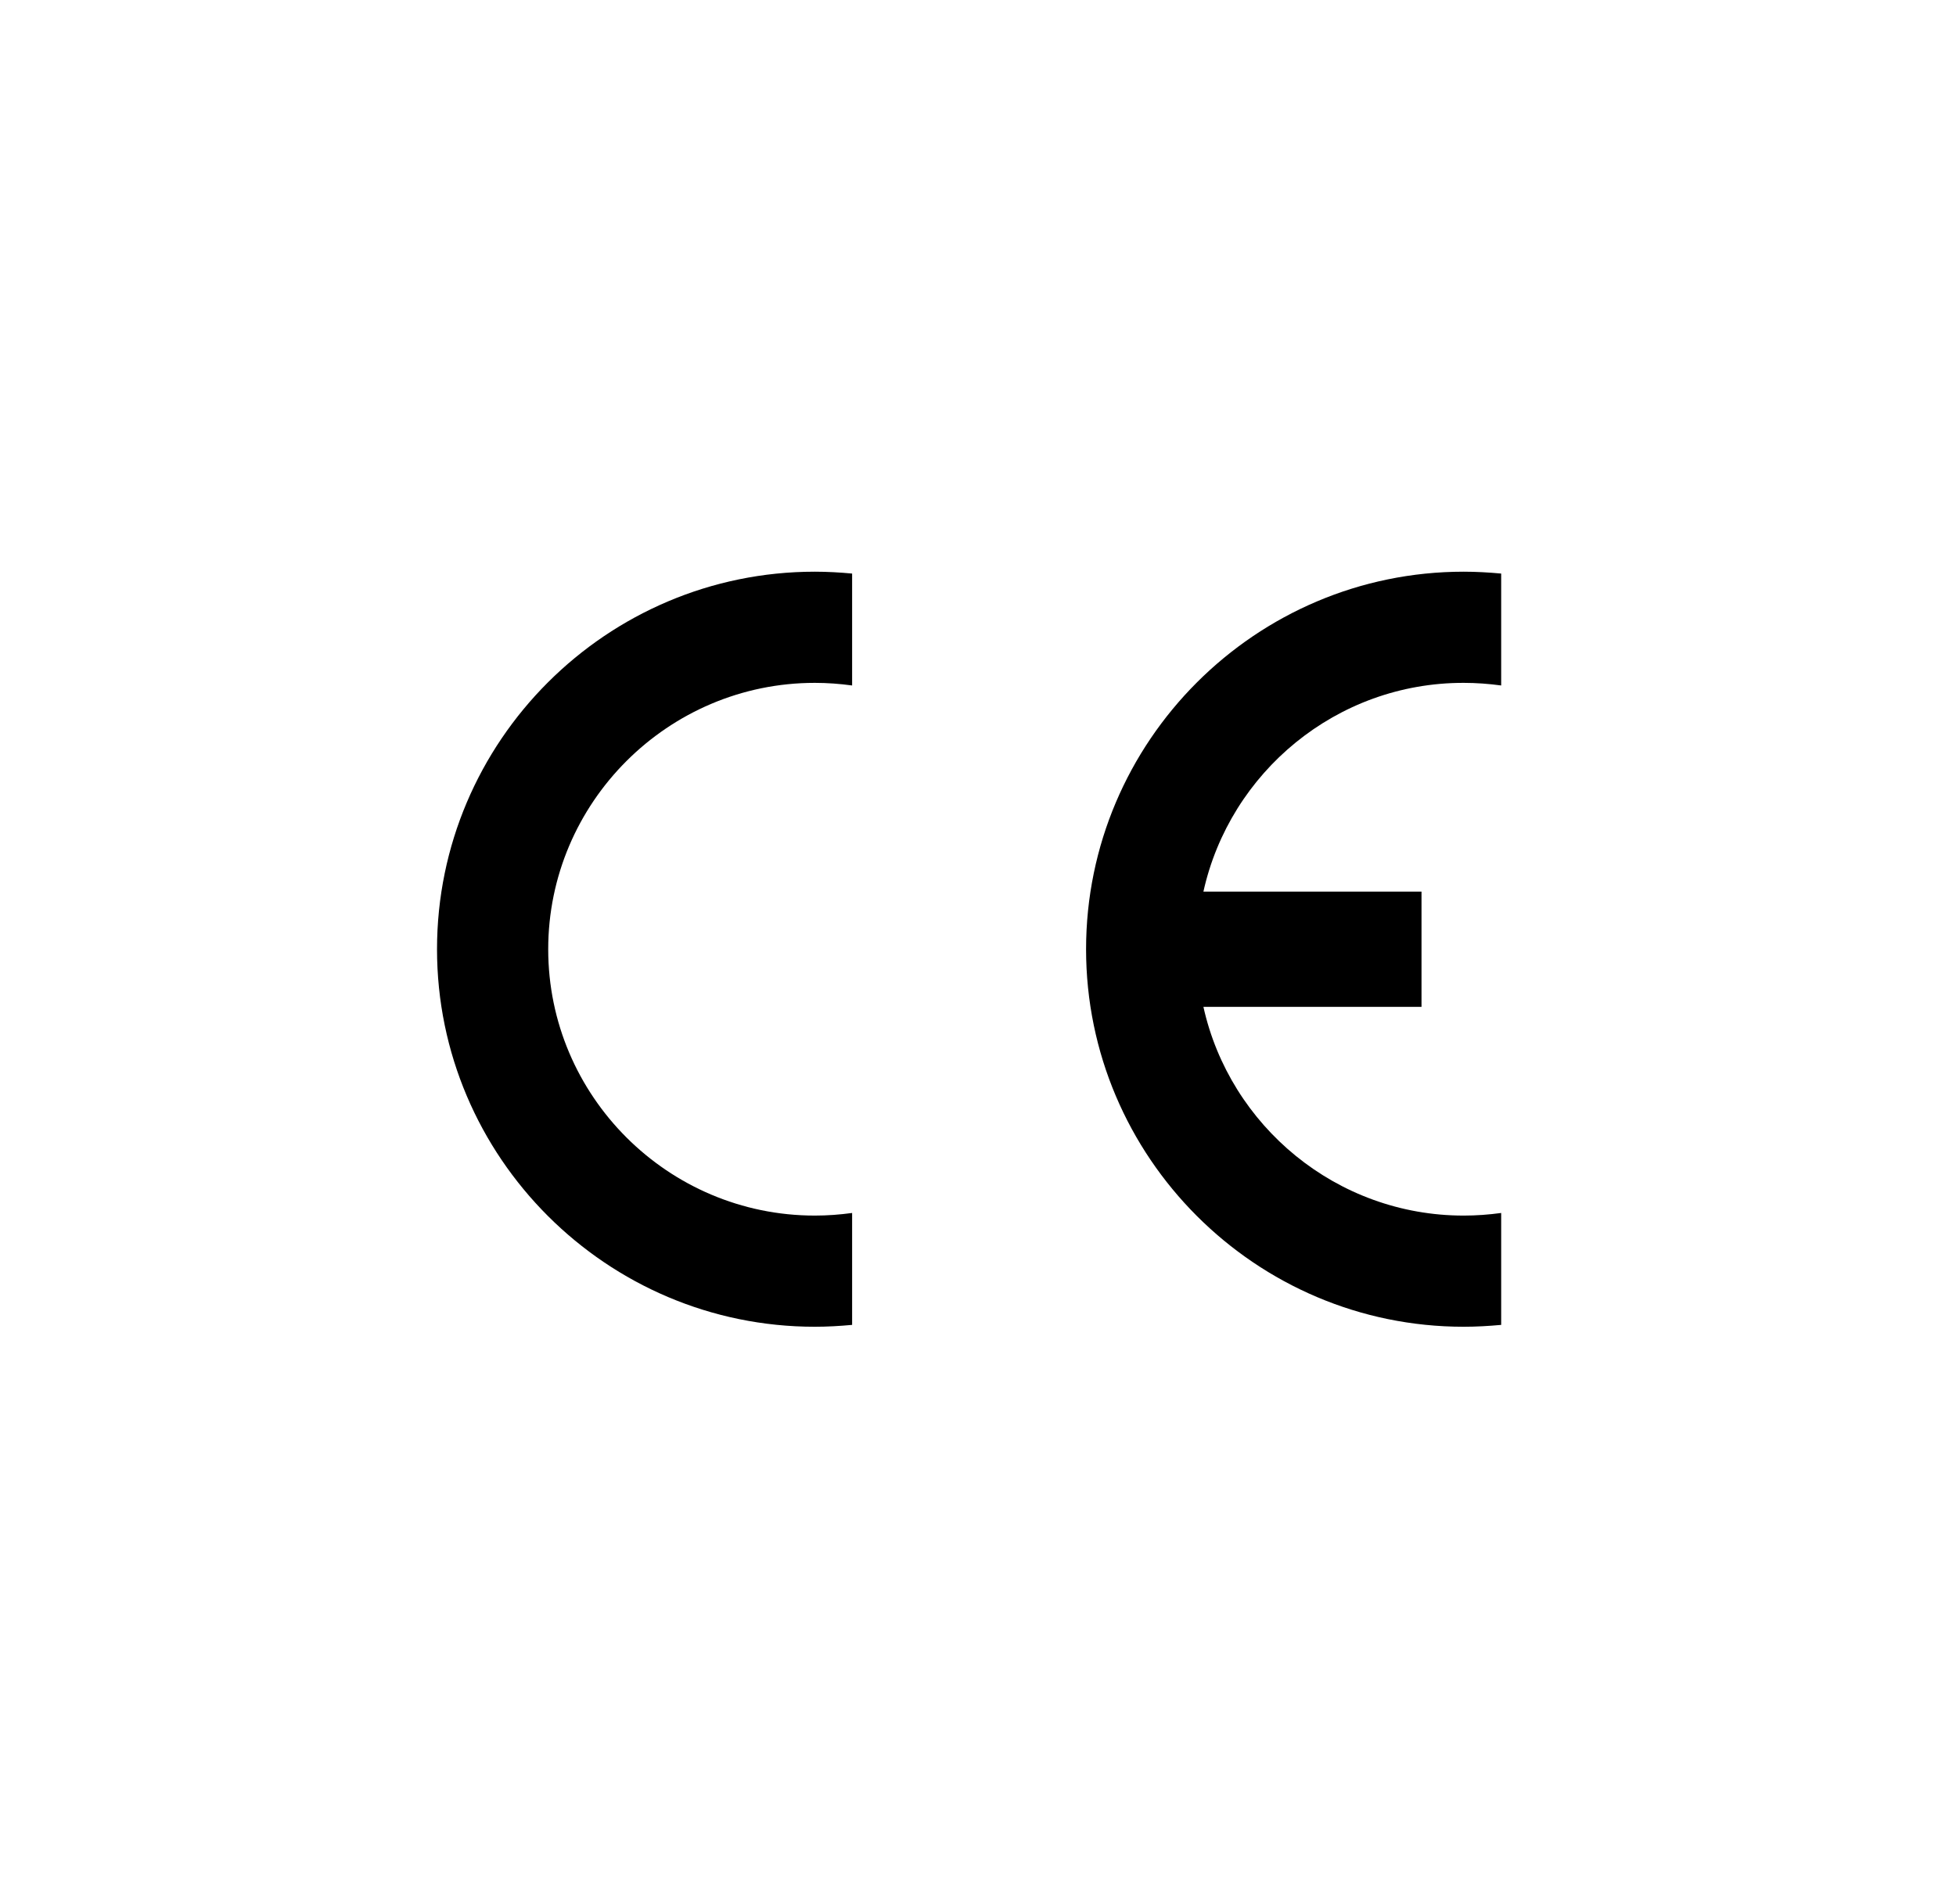 <svg xmlns="http://www.w3.org/2000/svg" id="master-artboard" viewBox="0 0 841.9 819.815" x="0px" y="0px" style="enable-background:new 0 0 841.9 595.3;" width="841.9px" height="819.815px"><defs><radialGradient id="gradient-0" gradientUnits="objectBoundingBox" cx="0.5" cy="0.5" r="0.5"><stop offset="0" style="stop-color: #ffffff"></stop><stop offset="1" style="stop-color: rgb(234, 234, 234);"></stop></radialGradient></defs><g transform="matrix(0.803, 0, 0, 0.803, 79.697, 171.195)"><path class="st5" d="M357.5,437.1v60c-6.6,0.6-13.2,1-20,1c-111.5,0-202.5-90.9-202.5-202.4c0-111.5,90.9-202.4,202.5-202.4&#10;&#9;&#9;&#9;c6.8,0,13.5,0.4,20,1v60c-6.6-0.9-13.2-1.4-20-1.4c-78.7,0-142.9,64.2-142.9,142.8c0,78.7,64.2,142.8,142.9,142.8&#10;&#9;&#9;&#9;C344.2,438.5,350.9,438,357.5,437.1L357.5,437.1z" style="fill-rule: evenodd; clip-rule: evenodd;"></path><path class="st5" d="M545.8,264.8h116.9v61.8H545.8c14.2,63.9,71.4,111.9,139.5,111.9c6.8,0,13.5-0.5,20.1-1.4v60&#10;&#9;&#9;&#9;c-6.6,0.6-13.3,1-20.1,1c-111.5,0-202.4-90.9-202.4-202.4c0-111.5,90.9-202.4,202.4-202.4c6.8,0,13.5,0.4,20.1,1v60&#10;&#9;&#9;&#9;c-6.6-0.9-13.3-1.4-20.1-1.4C617.2,152.8,560,200.8,545.8,264.8L545.8,264.8z" style="fill-rule: evenodd; clip-rule: evenodd;"></path></g></svg>